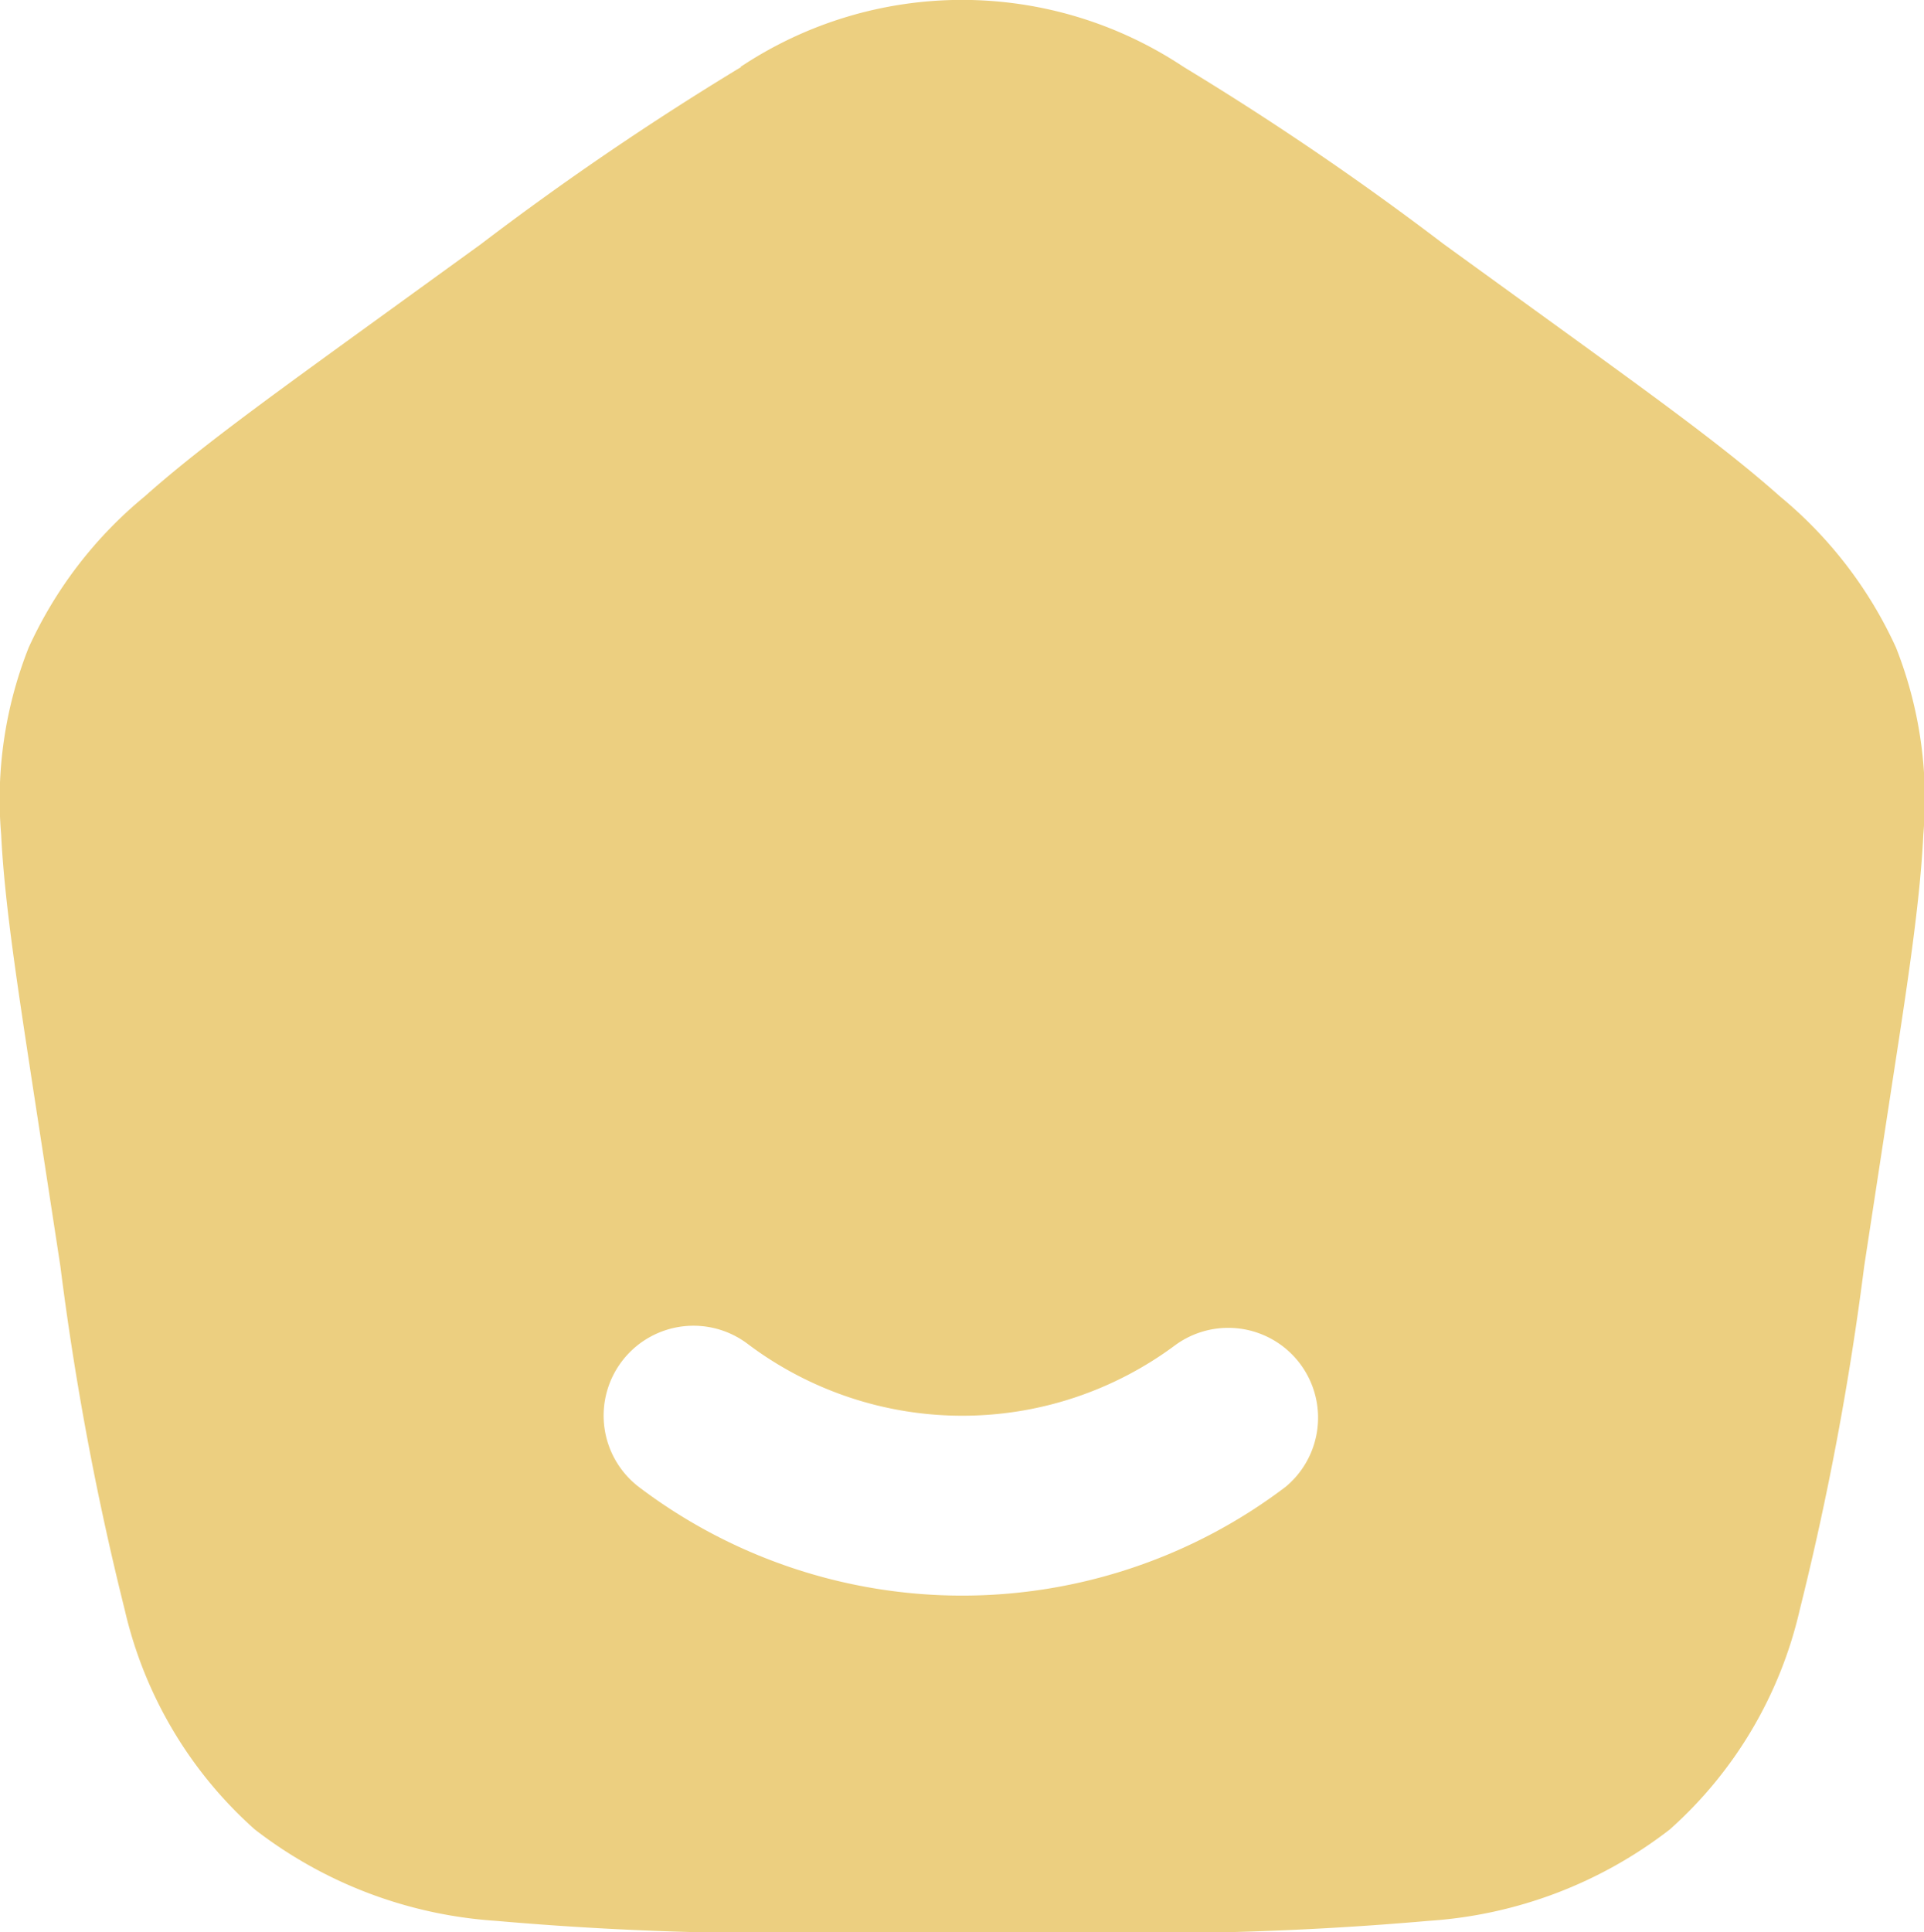 <svg xmlns="http://www.w3.org/2000/svg" width="19.917" height="20" viewBox="0 0 19.917 20">
  <path id="主页01-F" d="M119.665,54.005a4.138,4.138,0,0,1,4.588,0,30.7,30.7,0,0,1,2.69,1.832l1.4,1.014c.867.629,1.56,1.133,2.084,1.6a4.385,4.385,0,0,1,1.2,1.563,4.268,4.268,0,0,1,.283,1.937c-.033.689-.16,1.521-.32,2.558l-.292,1.909a30.534,30.534,0,0,1-.668,3.559,4.346,4.346,0,0,1-1.344,2.27,4.561,4.561,0,0,1-2.493.946,33.569,33.569,0,0,1-3.732.119h-2.2a33.529,33.529,0,0,1-3.731-.119,4.567,4.567,0,0,1-2.494-.947,4.346,4.346,0,0,1-1.344-2.269,30.285,30.285,0,0,1-.667-3.559l-.293-1.909c-.158-1.037-.286-1.868-.32-2.558a4.267,4.267,0,0,1,.285-1.937,4.369,4.369,0,0,1,1.2-1.563c.522-.466,1.216-.97,2.084-1.6l1.4-1.014a30.692,30.692,0,0,1,2.692-1.832Zm.083,13.223A.929.929,0,0,0,118.61,68.7a5.543,5.543,0,0,0,6.7,0,.93.93,0,0,0-1.139-1.469,3.692,3.692,0,0,1-4.419,0Z" transform="translate(-112 -53.312)" fill="#eccf80"/>
</svg>
